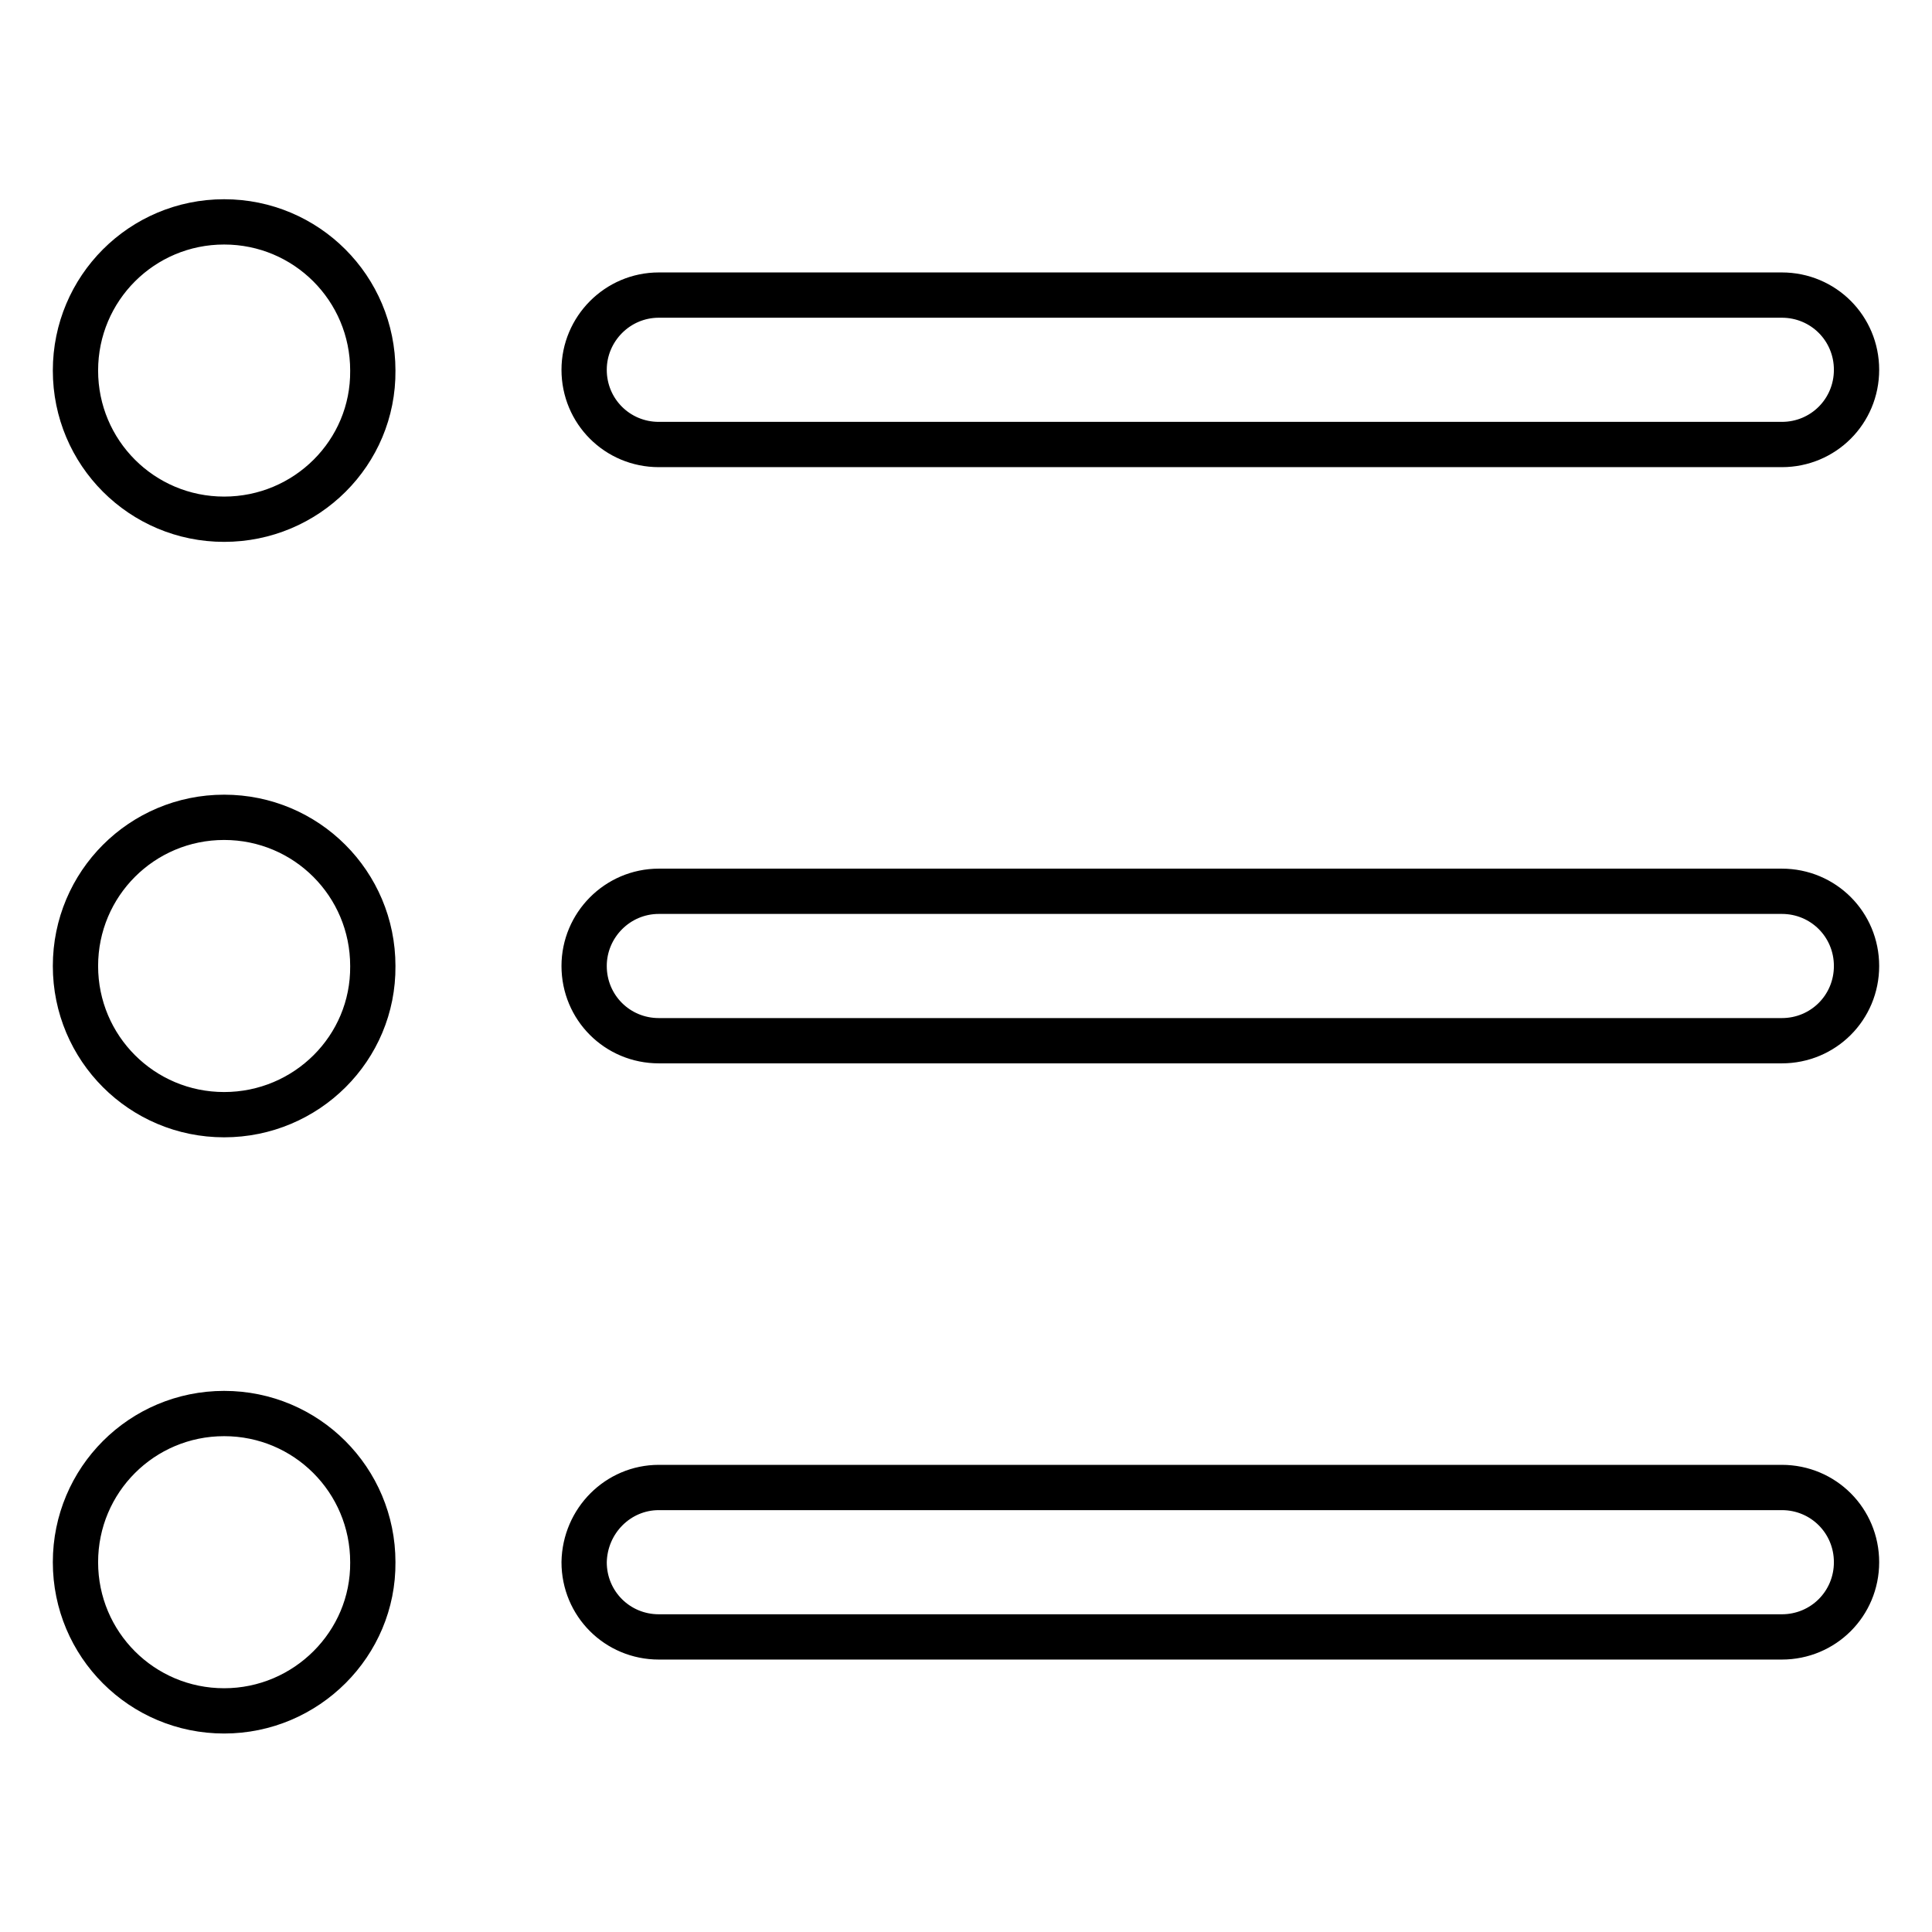 <?xml version="1.0" encoding="utf-8"?>
<!-- Svg Vector Icons : http://www.onlinewebfonts.com/icon -->
<!DOCTYPE svg PUBLIC "-//W3C//DTD SVG 1.1//EN" "http://www.w3.org/Graphics/SVG/1.1/DTD/svg11.dtd">
<svg version="1.1" xmlns="http://www.w3.org/2000/svg" xmlns:xlink="http://www.w3.org/1999/xlink" x="0px" y="0px" viewBox="0 0 256 256" enable-background="new 0 0 256 256" xml:space="preserve">
<g> <path stroke-width="6" fill-opacity="0" stroke="#000000"  d="M236.1,137.9H87.3c-5.5,0-9.9-4.4-9.9-9.9c0-5.4,4.4-9.9,9.9-9.9h148.8c5.5,0,9.9,4.4,9.9,9.9 C246,133.5,241.6,137.9,236.1,137.9L236.1,137.9z M236.1,58.9H87.3c-5.5,0-9.9-4.4-9.9-9.9c0-5.4,4.4-9.9,9.9-9.9h148.8 c5.5,0,9.9,4.4,9.9,9.9C246,54.5,241.6,58.9,236.1,58.9L236.1,58.9z M29.7,226.7c-10.9,0-19.7-8.8-19.7-19.7 c0-10.9,8.8-19.7,19.7-19.7c10.9,0,19.7,8.8,19.7,19.7C49.5,217.8,40.6,226.7,29.7,226.7L29.7,226.7z M29.7,147.7 c-10.9,0-19.7-8.8-19.7-19.7c0-10.9,8.8-19.7,19.7-19.7c10.9,0,19.7,8.8,19.7,19.7C49.5,138.9,40.6,147.7,29.7,147.7L29.7,147.7z  M29.7,68.8C18.8,68.8,10,60,10,49.1s8.8-19.7,19.7-19.7c10.9,0,19.7,8.8,19.7,19.7C49.5,60,40.6,68.8,29.7,68.8L29.7,68.8z  M87.3,197.1h148.8c5.5,0,9.9,4.4,9.9,9.9c0,5.5-4.4,9.9-9.9,9.9H87.3c-5.5,0-9.9-4.4-9.9-9.9C77.5,201.5,81.9,197.1,87.3,197.1 L87.3,197.1z"/></g>
</svg>